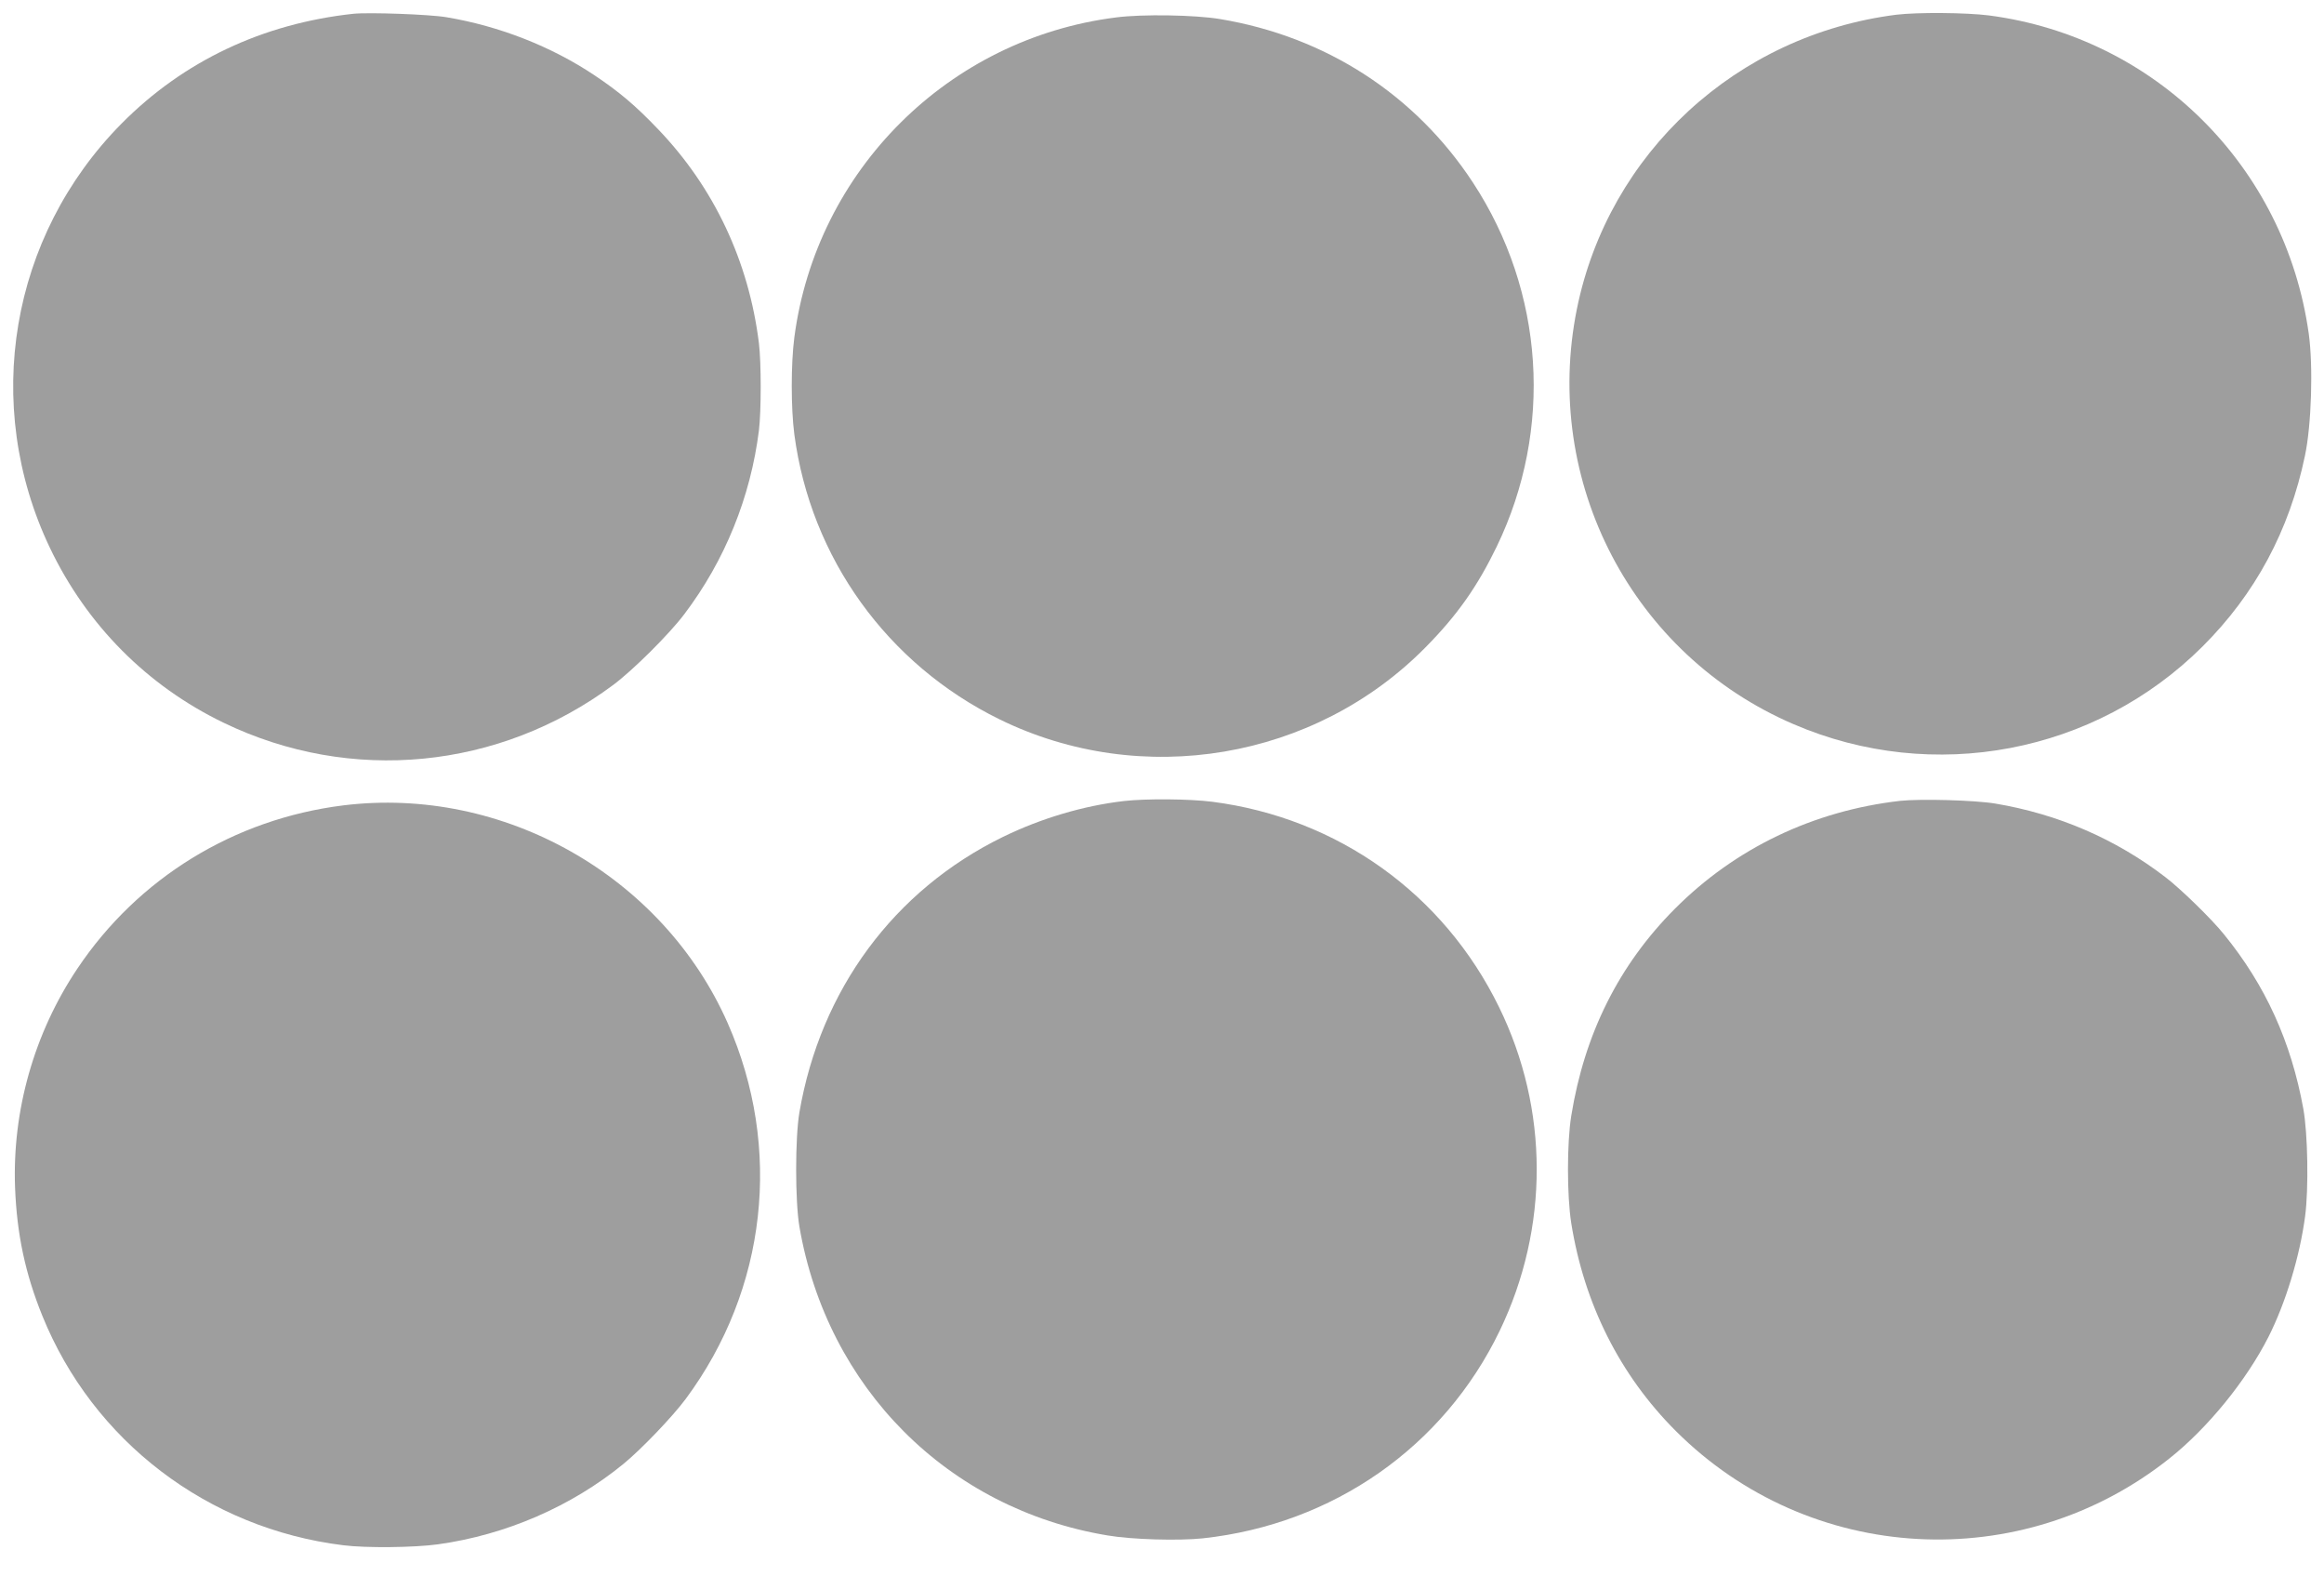<?xml version="1.0" standalone="no"?>
<!DOCTYPE svg PUBLIC "-//W3C//DTD SVG 20010904//EN"
 "http://www.w3.org/TR/2001/REC-SVG-20010904/DTD/svg10.dtd">
<svg version="1.0" xmlns="http://www.w3.org/2000/svg"
 width="1280pt" height="868pt" viewBox="0 0 1280 868"
 preserveAspectRatio="xMidYMid meet">
<g transform="translate(0,868) scale(0.1,-0.1)"
fill="#9e9e9e" stroke="none">
<path d="M1945 8604 c-498 -54 -934 -260 -1275 -604 -614 -620 -771 -1549
-395 -2337 203 -425 536 -760 957 -963 700 -338 1518 -258 2145 208 110 82
309 280 392 390 224 296 365 645 411 1012 13 109 13 371 0 480 -56 452 -248
858 -555 1178 -125 131 -214 206 -350 297 -238 159 -523 271 -815 320 -92 16
-429 28 -515 19z"/>
<path d="M10445 8599 c-879 -111 -1586 -761 -1760 -1621 -192 -951 306 -1905
1194 -2286 769 -331 1661 -161 2252 428 290 289 478 638 564 1050 36 169 46
493 21 673 -129 919 -845 1632 -1761 1752 -126 16 -394 18 -510 4z"/>
<path d="M6147 8584 c-922 -116 -1651 -841 -1772 -1762 -19 -145 -19 -389 0
-534 90 -680 512 -1266 1130 -1569 783 -384 1737 -222 2347 397 175 177 286
336 392 555 312 647 262 1403 -131 2003 -318 485 -810 804 -1393 901 -137 23
-428 28 -573 9z"/>
<path d="M6190 4269 c-223 -26 -456 -95 -667 -198 -599 -293 -1004 -841 -1120
-1516 -24 -140 -24 -490 0 -630 153 -888 817 -1554 1697 -1700 134 -23 392
-30 525 -16 718 78 1326 503 1635 1143 273 567 272 1220 -4 1783 -305 624
-889 1041 -1579 1130 -126 16 -364 18 -487 4z"/>
<path d="M10465 4270 c-479 -55 -908 -261 -1240 -594 -309 -310 -498 -689
-571 -1141 -24 -149 -24 -438 0 -590 71 -445 268 -837 576 -1145 736 -735
1904 -800 2720 -150 211 168 422 428 544 668 95 188 173 444 202 665 20 150
15 455 -10 592 -67 368 -208 679 -437 960 -68 85 -241 253 -324 316 -274 210
-590 346 -935 404 -114 19 -413 27 -525 15z"/>
<path d="M1890 4245 c-601 -75 -1130 -400 -1464 -899 -238 -355 -359 -782
-343 -1206 10 -257 56 -473 150 -705 279 -690 911 -1172 1657 -1264 125 -16
392 -13 522 5 375 52 736 209 1022 443 100 82 271 261 343 358 447 603 534
1382 231 2069 -358 811 -1236 1308 -2118 1199z"/>
</g>
</svg>
